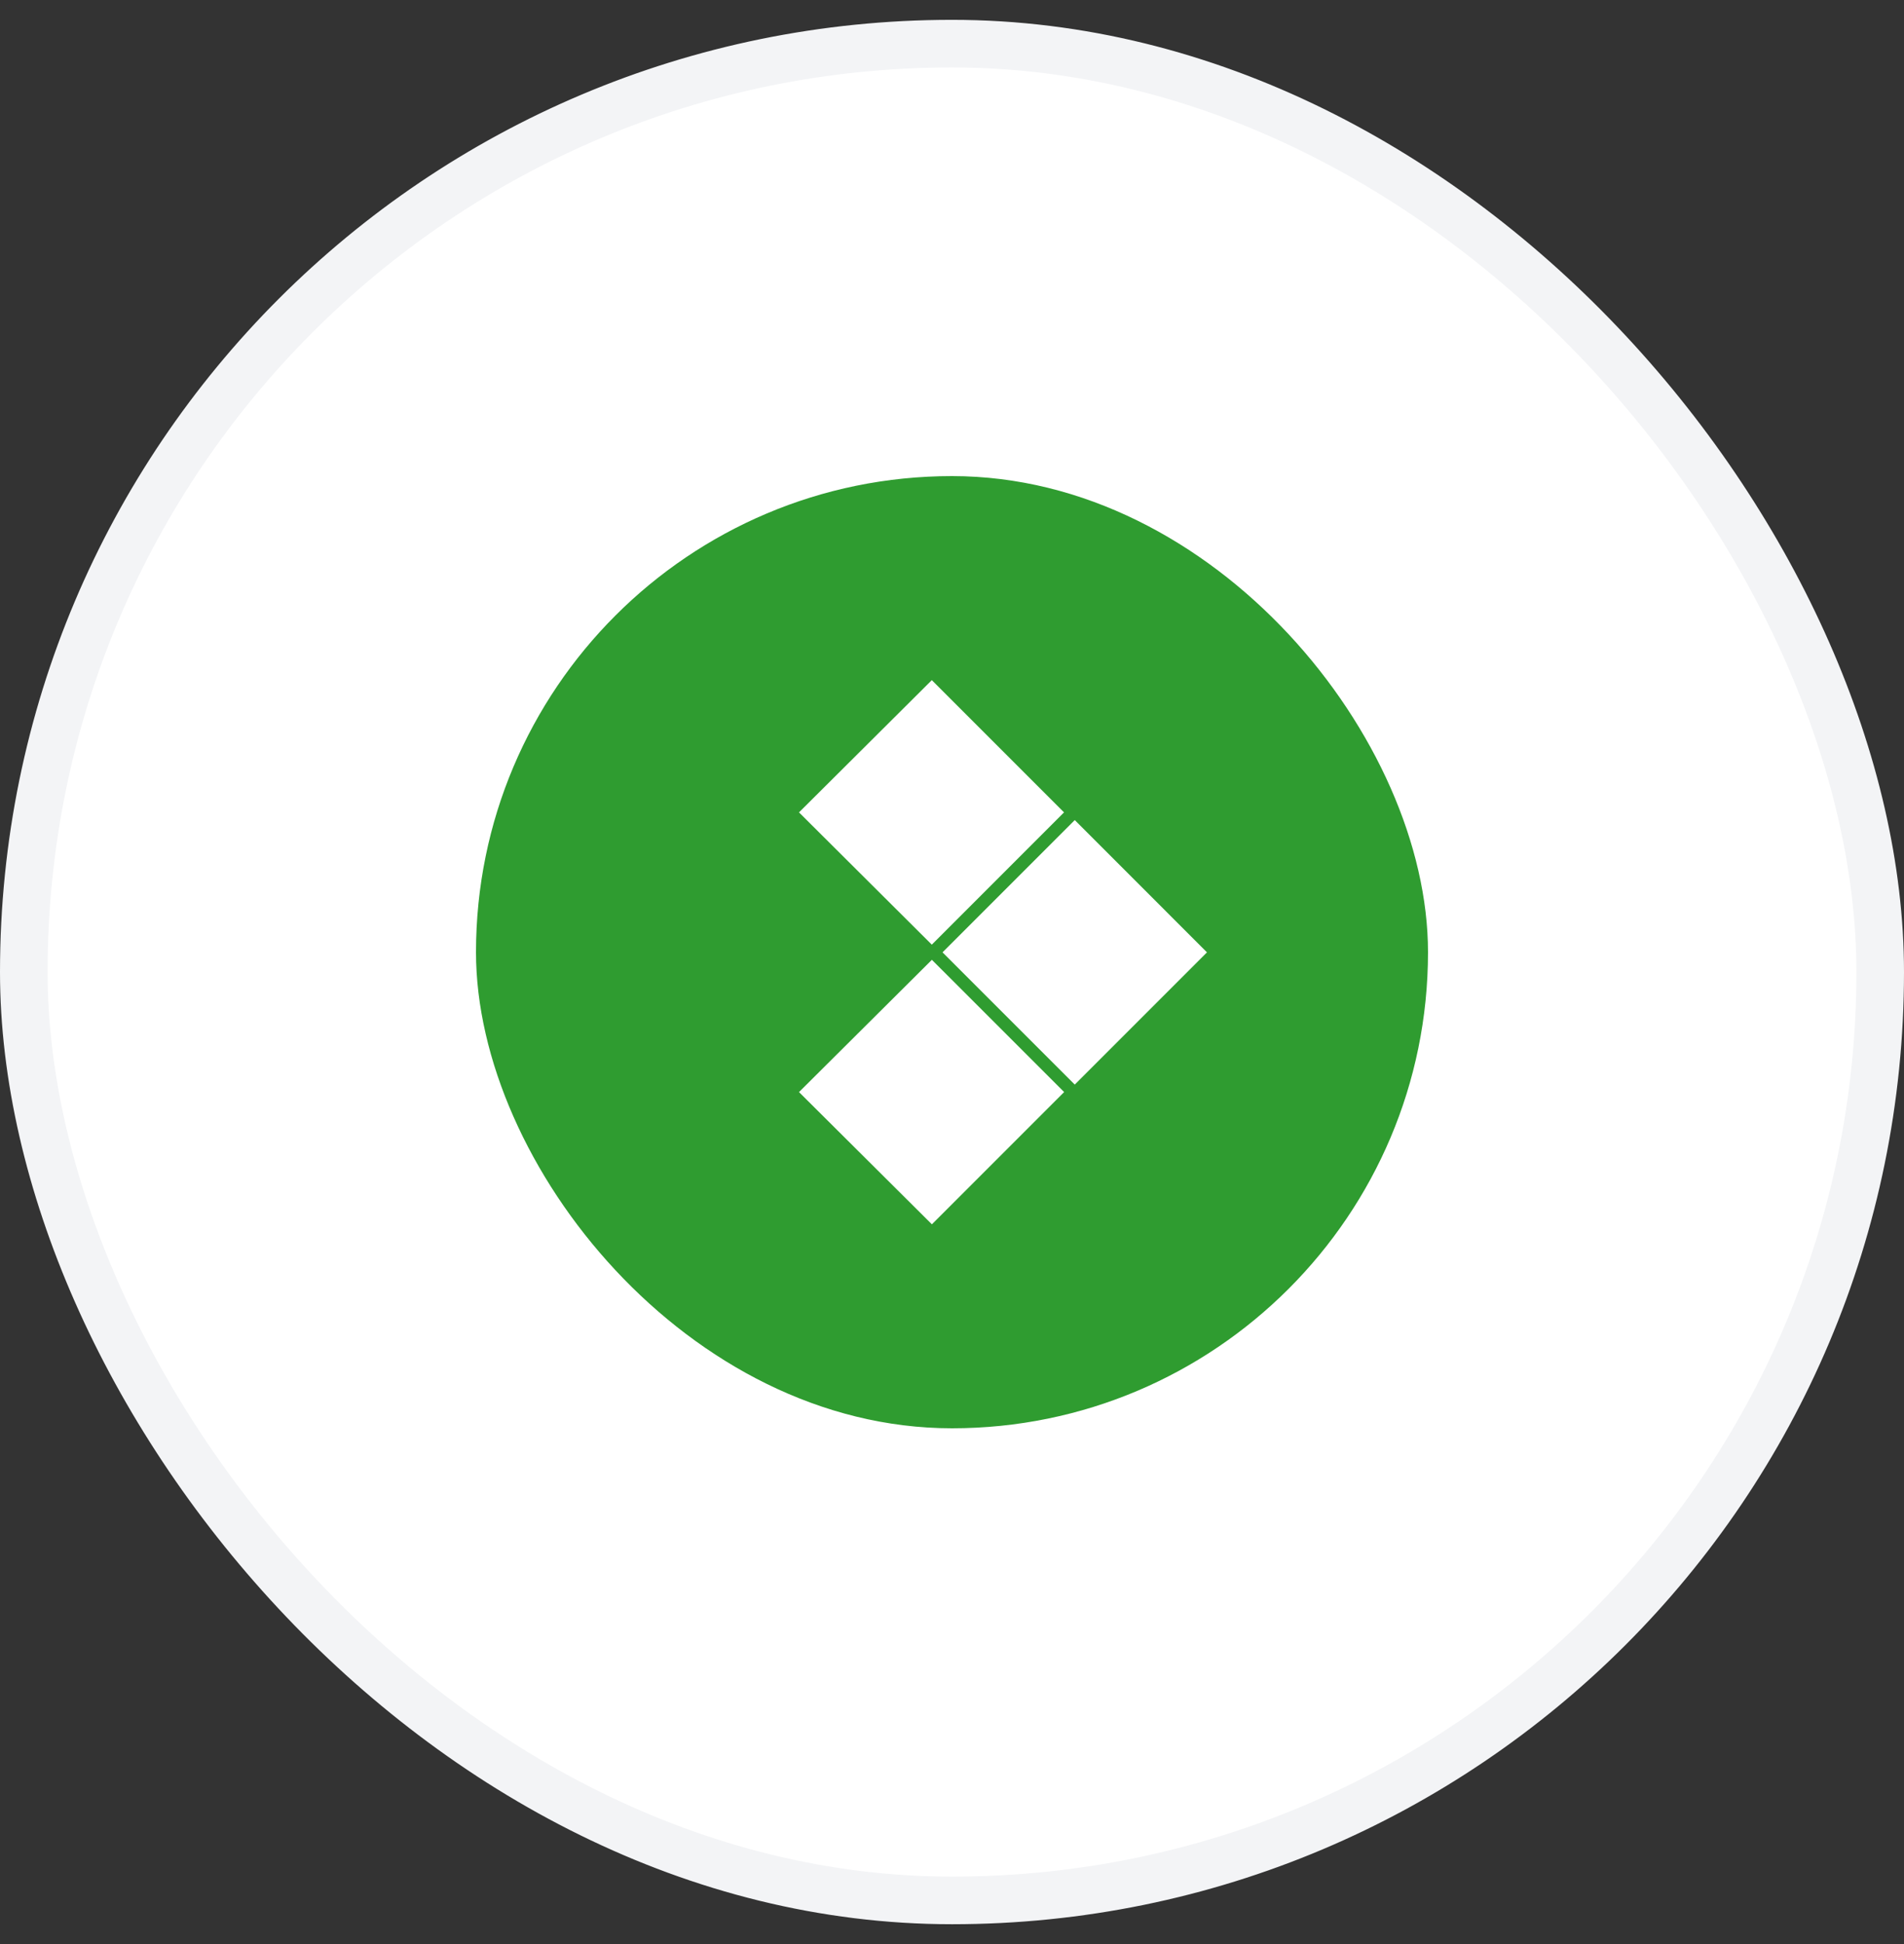 <svg xmlns="http://www.w3.org/2000/svg" width="48" height="49" fill="none"><rect width="100%" height="100%" fill="#333333" stroke="none"/><rect width="46.8" height="46.8" x=".6" y="1.1" fill="#fff" rx="23.4"/><rect width="46.8" height="46.8" x=".6" y="1.1" stroke="#F3F4F6" stroke-width="1.2" rx="23.4"/><g clip-path="url(#a)"><path fill="#2F9C30" d="M36 12H12v24h24z"/><path fill="#fff" fill-rule="evenodd" d="m20.143 20.476 3.348-3.333 3.333 3.333-3.333 3.334zm3.618 3.528 3.334-3.334 3.333 3.334-3.333 3.333zm-.268.188-3.35 3.334 3.35 3.333 3.334-3.334z" clip-rule="evenodd"/></g><defs><clipPath id="a"><rect width="24" height="24" x="12" y="12" fill="#fff" rx="12"/></clipPath></defs></svg>